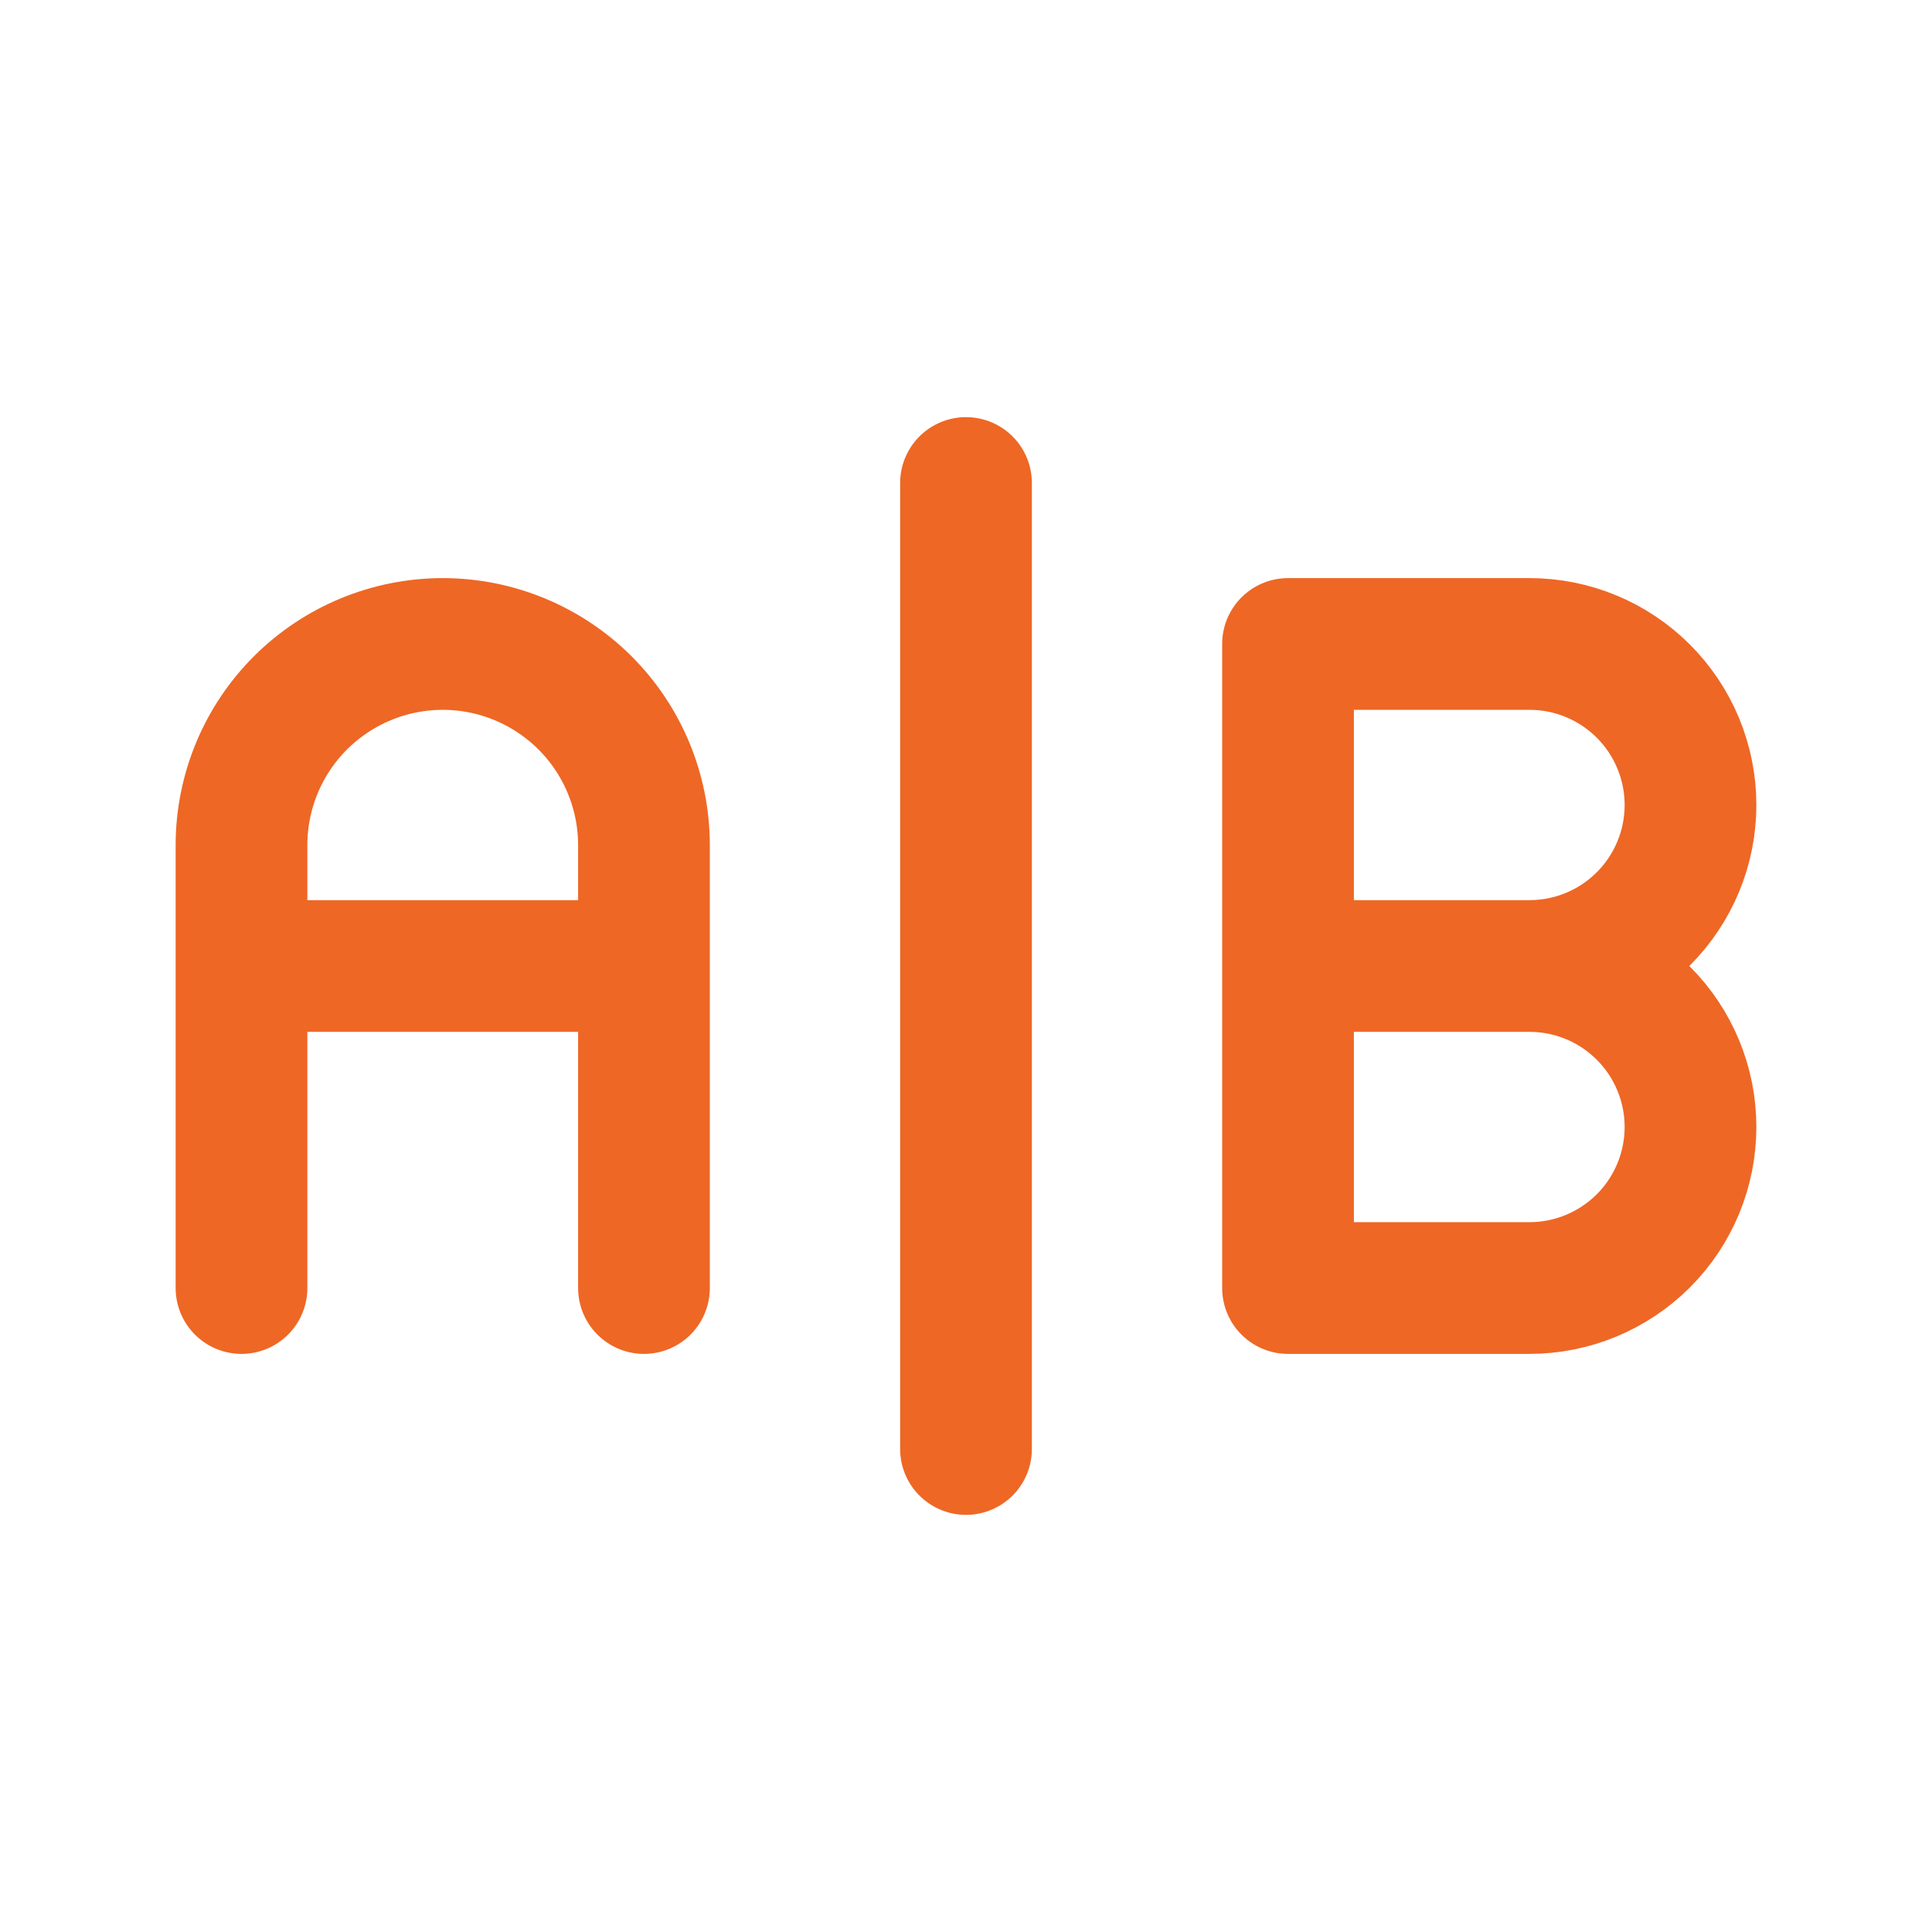 <svg xmlns="http://www.w3.org/2000/svg" width="22" height="22" viewBox="0 0 22 22" fill="none"><g clip-path="url(#clip0_1_6166)"><path d="M2.75 14.667V9.625C2.75 9.017 2.991 8.434 3.421 8.004C3.851 7.575 4.434 7.333 5.042 7.333C5.649 7.333 6.232 7.575 6.662 8.004C7.092 8.434 7.333 9.017 7.333 9.625V14.667M7.333 11H2.75" stroke="#EE6725" stroke-width="1.5" stroke-linecap="round" stroke-linejoin="round"></path><path d="M11 5.5V16.5" stroke="#EE6725" stroke-width="1.5" stroke-linecap="round" stroke-linejoin="round"></path><path d="M17.417 11C17.903 11 18.369 10.807 18.713 10.463C19.057 10.119 19.25 9.653 19.25 9.167C19.25 8.68 19.057 8.214 18.713 7.87C18.369 7.526 17.903 7.333 17.417 7.333H14.667V14.667H17.417C17.903 14.667 18.369 14.473 18.713 14.13C19.057 13.786 19.25 13.319 19.25 12.833C19.25 12.347 19.057 11.881 18.713 11.537C18.369 11.193 17.903 11 17.417 11ZM17.417 11H14.667" stroke="#EE6725" stroke-width="1.5" stroke-linecap="round" stroke-linejoin="round"></path></g><defs><clipPath id="clip0_1_6166"><rect width="22" height="22" fill="white"></rect></clipPath></defs></svg>